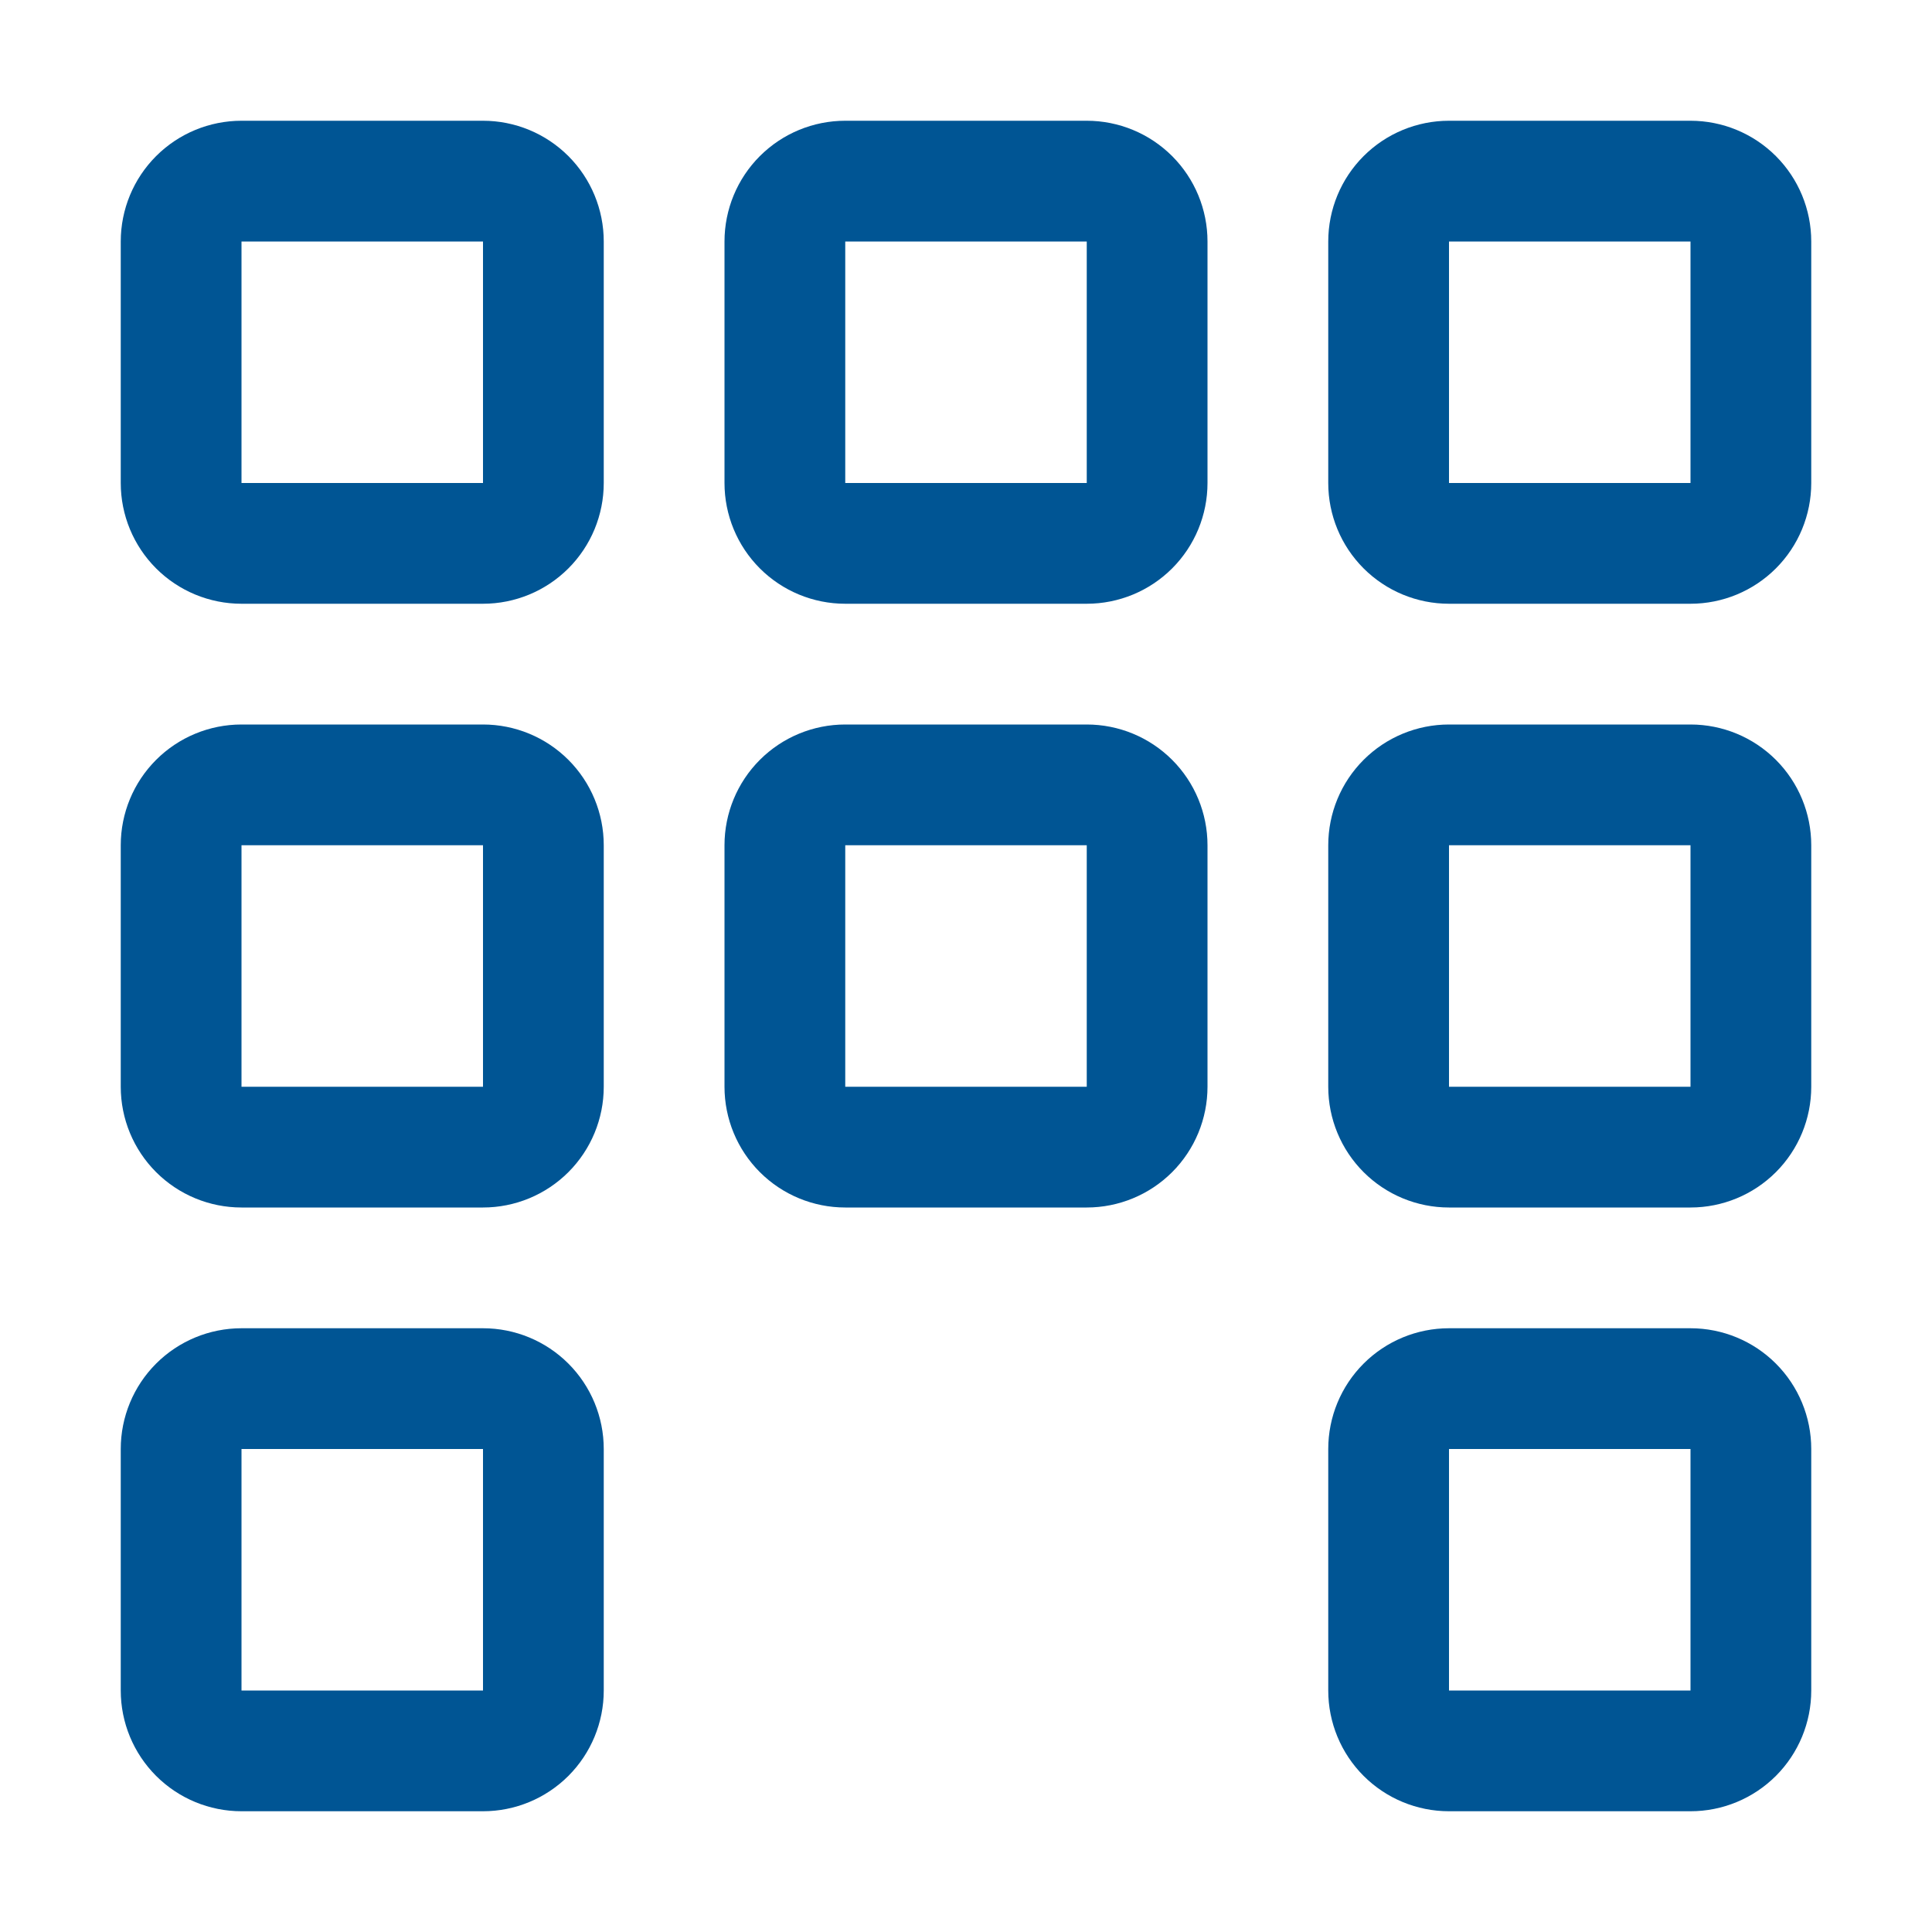 <svg width="50" height="50" viewBox="0 0 50 50" fill="none" xmlns="http://www.w3.org/2000/svg">
<path d="M12.5 6.25V12.5H6.25V6.25H12.5ZM15.625 43.75V37.5C15.625 36.671 15.296 35.876 14.71 35.29C14.124 34.704 13.329 34.375 12.5 34.375H6.25C5.421 34.375 4.626 34.704 4.04 35.29C3.454 35.876 3.125 36.671 3.125 37.5V43.75C3.125 44.579 3.454 45.374 4.04 45.96C4.626 46.546 5.421 46.875 6.25 46.875H12.5C13.329 46.875 14.124 46.546 14.71 45.96C15.296 45.374 15.625 44.579 15.625 43.75ZM15.625 28.125V21.875C15.625 21.046 15.296 20.251 14.71 19.665C14.124 19.079 13.329 18.75 12.5 18.75H6.25C5.421 18.75 4.626 19.079 4.04 19.665C3.454 20.251 3.125 21.046 3.125 21.875V28.125C3.125 28.954 3.454 29.749 4.04 30.335C4.626 30.921 5.421 31.25 6.25 31.25H12.5C13.329 31.25 14.124 30.921 14.71 30.335C15.296 29.749 15.625 28.954 15.625 28.125ZM15.625 12.5V6.25C15.625 5.421 15.296 4.626 14.71 4.04C14.124 3.454 13.329 3.125 12.5 3.125H6.25C5.421 3.125 4.626 3.454 4.04 4.04C3.454 4.626 3.125 5.421 3.125 6.25V12.5C3.125 13.329 3.454 14.124 4.04 14.71C4.626 15.296 5.421 15.625 6.25 15.625H12.5C13.329 15.625 14.124 15.296 14.71 14.71C15.296 14.124 15.625 13.329 15.625 12.5ZM31.25 28.125V21.875C31.25 21.046 30.921 20.251 30.335 19.665C29.749 19.079 28.954 18.75 28.125 18.75H21.875C21.046 18.75 20.251 19.079 19.665 19.665C19.079 20.251 18.75 21.046 18.75 21.875V28.125C18.75 28.954 19.079 29.749 19.665 30.335C20.251 30.921 21.046 31.25 21.875 31.25H28.125C28.954 31.25 29.749 30.921 30.335 30.335C30.921 29.749 31.25 28.954 31.25 28.125ZM31.25 12.5V6.25C31.25 5.421 30.921 4.626 30.335 4.04C29.749 3.454 28.954 3.125 28.125 3.125H21.875C21.046 3.125 20.251 3.454 19.665 4.04C19.079 4.626 18.75 5.421 18.75 6.25V12.5C18.75 13.329 19.079 14.124 19.665 14.71C20.251 15.296 21.046 15.625 21.875 15.625H28.125C28.954 15.625 29.749 15.296 30.335 14.71C30.921 14.124 31.25 13.329 31.25 12.5ZM28.125 6.25V12.5H21.875V6.25H28.125ZM43.75 6.25V12.5H37.5V6.25H43.75ZM12.5 21.875V28.125H6.25V21.875H12.5ZM28.125 21.875V28.125H21.875V21.875H28.125ZM43.75 21.875H37.5V28.125H43.75V21.875ZM12.5 37.5V43.75H6.25V37.5H12.5ZM43.75 37.5V43.75H37.5V37.5H43.75ZM37.5 3.125C36.671 3.125 35.876 3.454 35.29 4.04C34.704 4.626 34.375 5.421 34.375 6.25V12.5C34.375 13.329 34.704 14.124 35.29 14.71C35.876 15.296 36.671 15.625 37.5 15.625H43.75C44.579 15.625 45.374 15.296 45.96 14.71C46.546 14.124 46.875 13.329 46.875 12.5V6.25C46.875 5.421 46.546 4.626 45.96 4.04C45.374 3.454 44.579 3.125 43.75 3.125H37.5ZM34.375 21.875C34.375 21.046 34.704 20.251 35.29 19.665C35.876 19.079 36.671 18.75 37.5 18.75H43.75C44.579 18.75 45.374 19.079 45.96 19.665C46.546 20.251 46.875 21.046 46.875 21.875V28.125C46.875 28.954 46.546 29.749 45.96 30.335C45.374 30.921 44.579 31.25 43.75 31.25H37.5C36.671 31.25 35.876 30.921 35.29 30.335C34.704 29.749 34.375 28.954 34.375 28.125V21.875ZM37.5 34.375C36.671 34.375 35.876 34.704 35.29 35.29C34.704 35.876 34.375 36.671 34.375 37.5V43.75C34.375 44.579 34.704 45.374 35.29 45.96C35.876 46.546 36.671 46.875 37.5 46.875H43.75C44.579 46.875 45.374 46.546 45.96 45.96C46.546 45.374 46.875 44.579 46.875 43.75V37.5C46.875 36.671 46.546 35.876 45.96 35.29C45.374 34.704 44.579 34.375 43.75 34.375H37.5Z" fill="#005594"/>
</svg>
